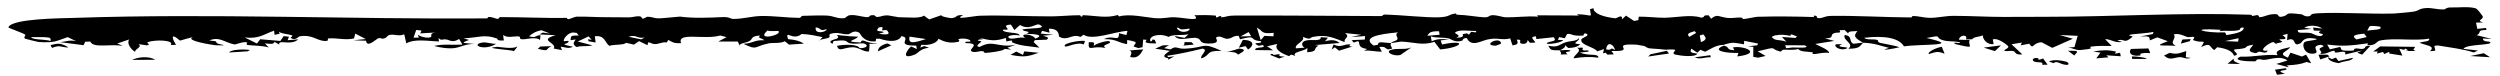 <?xml version="1.0" encoding="UTF-8"?> <svg xmlns="http://www.w3.org/2000/svg" width="296" height="9" viewBox="0 0 296 9" fill="none"><path d="M270.603 8.077C271.267 8.438 269.049 8.202 270.522 8.74C270.215 8.777 269.906 8.814 269.599 8.851C269.521 8.651 269.441 8.452 269.363 8.253C269.776 8.194 270.188 8.135 270.603 8.076C270.603 8.077 270.603 8.077 270.603 8.077ZM271.166 5.579C270.788 6.148 269.587 6.299 270.884 6.825C270.988 6.629 271.093 6.434 271.196 6.239C271.647 6.39 272.1 6.542 272.55 6.692C272.712 6.618 272.874 6.543 273.036 6.47C273.242 6.809 273.446 7.149 273.653 7.49C273.469 7.44 273.284 7.389 273.101 7.34C272.377 7.615 271.733 7.691 270.75 7.742C270.836 7.822 270.923 7.902 271.009 7.982C270.51 7.846 270.012 7.709 269.515 7.572C269.946 7.438 270.429 7.289 270.828 7.164C270.189 6.632 269.06 6.928 268.473 7.039C267.673 7.19 267.854 6.937 267.26 7.043C267.166 7.06 267.155 7.258 266.968 7.262C266.023 7.277 264.187 7.172 265.26 6.709C266.816 6.769 268.143 6.397 269.669 6.533C269.265 5.998 270.069 5.816 271.166 5.579ZM242.591 7.283C243.063 7.023 244.023 7.128 244.673 7.308C244.674 7.308 244.674 7.308 244.675 7.308C244.818 7.348 245.143 7.693 244.675 7.679C243.914 7.655 243.545 7.111 243.145 7.48C242.966 7.412 242.779 7.35 242.591 7.283ZM240.936 7.315C240.468 7.181 240.68 6.772 241.265 6.883C241.265 6.882 241.265 6.882 241.265 6.882C241.51 6.928 241.03 7.252 241.906 6.923C242.085 7.179 242.261 7.412 242.438 7.659C242.223 7.663 242.028 7.67 241.803 7.673C241.954 7.253 241.403 7.447 240.936 7.315ZM264.471 6.941C264.397 7.319 264.705 7.317 265.229 7.579C264.735 7.566 264.24 7.553 263.747 7.541C263.989 7.341 264.229 7.141 264.471 6.941ZM276.09 6.999C276.091 6.999 276.091 6.999 276.092 6.999C276.254 6.94 276.417 6.88 276.577 6.821C276.673 6.956 276.769 7.09 276.866 7.225C277.439 7.099 278.014 6.972 278.587 6.845C278.517 7.257 277.489 7.19 276.923 7.478C276.081 7.354 275.676 7.114 275.621 6.765C275.777 6.843 275.932 6.922 276.09 6.999ZM138.405 5.356C138.214 5.47 138.025 5.584 137.833 5.699C138.088 5.751 138.34 5.791 138.597 5.851C139.268 5.354 139.331 5.794 140.211 5.763C142.907 5.669 142.192 4.897 144.627 6.027C142.672 5.973 143.423 6.504 142.245 6.913C142 6.602 143.168 5.9 142.377 5.754C141.013 6.084 139.702 6.391 138.189 6.603C138.233 6.657 138.277 6.711 138.321 6.765C138.561 6.731 138.799 6.697 139.039 6.663C138.78 6.807 138.527 6.95 138.264 7.096C138.596 6.769 137.749 6.951 137.862 6.576C137.913 6.408 138.287 6.176 138.508 6.016C137.938 5.93 137.353 5.85 136.777 5.766C137.075 5.632 137.374 5.499 137.671 5.366C137.915 5.362 138.157 5.359 138.401 5.354C138.402 5.355 138.404 5.355 138.405 5.356ZM15.658 7.095C16.383 6.705 17.698 6.641 18.391 7.074C17.479 7.081 16.57 7.088 15.658 7.095ZM275.566 6.477C275.648 6.543 275.727 6.609 275.809 6.675C275.447 6.797 275.083 6.919 274.721 7.041C274.652 6.85 274.581 6.659 274.509 6.469C274.861 6.471 275.215 6.474 275.566 6.477ZM252.409 6.69C252.674 6.678 252.697 6.684 253.027 6.712C253.026 6.712 253.026 6.711 253.026 6.711C253.156 6.721 254.25 6.833 254.128 6.98C253.585 6.983 253.006 6.98 252.45 6.98C252.434 6.883 252.43 6.787 252.409 6.69ZM258.801 6.776C258.802 6.776 258.803 6.776 258.803 6.777C259.001 6.799 259.188 6.845 259.392 6.853C258.658 7.085 258.542 6.669 257.875 6.786C257.207 6.905 256.795 7.134 256.229 6.565C256.44 6.48 256.666 6.358 256.883 6.258C257.83 6.486 258.085 6.272 258.845 6.047C258.83 6.291 258.816 6.532 258.801 6.776ZM150.409 6.508C150.59 6.226 150.792 6.502 150.813 6.506C150.812 6.506 150.812 6.506 150.812 6.507C152.415 6.246 150.603 6.663 152.116 6.706C151.891 6.777 151.669 6.851 151.446 6.922C151.101 6.786 150.746 6.633 150.409 6.508ZM202.501 6.534C202.516 6.616 202.533 6.698 202.548 6.78C201.639 6.761 201.407 7.084 200.651 6.79C201.268 6.704 201.884 6.618 202.501 6.533C202.501 6.533 202.501 6.534 202.501 6.534ZM247.826 6.094C248.834 5.937 249.58 5.868 250.548 6.117C250.549 6.117 250.55 6.117 250.55 6.118C250.606 6.133 250.336 6.304 250.409 6.348C250.609 6.322 250.815 6.282 251.017 6.252C251.044 6.389 251.07 6.526 251.098 6.663C250.529 6.624 249.961 6.585 249.391 6.546C249.475 6.627 249.561 6.706 249.645 6.786C249.161 6.828 248.679 6.869 248.195 6.91C248.363 6.685 248.531 6.46 248.697 6.234C248.407 6.187 248.116 6.142 247.826 6.094ZM187.363 5.637C187.523 5.727 187.227 5.877 187.475 5.954C187.724 6.03 188.182 5.863 188.074 6.115C187.74 6.149 187.389 6.188 187.048 6.224C188.145 6.679 189.239 6.267 189.255 6.829C188.203 6.683 187.338 6.751 186.319 6.907C186.361 6.46 187.38 6.075 186.739 5.656C186.945 5.65 187.161 5.641 187.361 5.638C187.362 5.638 187.362 5.637 187.363 5.637ZM290.295 0.881C290.918 0.915 292.346 0.733 293.133 0.993C293.327 1.057 293.972 1.887 293.969 1.997C293.95 2.365 293.162 2.415 294.006 2.655C293.722 2.658 293.446 2.672 293.164 2.678C293.215 2.926 293.265 3.173 293.314 3.419C293.657 3.382 294 3.345 294.343 3.307C294.36 3.389 294.377 3.471 294.394 3.553C293.16 3.554 293.888 3.871 293.249 4.166C293.838 4.315 294.432 4.463 295.018 4.612C294.68 4.594 294.28 4.58 293.981 4.559C293.941 4.978 294.654 4.878 294.776 4.956C295.464 5.396 291.961 5.174 291.674 5.785C292.234 5.852 292.821 5.919 293.393 5.986C293.229 6.061 293.063 6.136 292.899 6.212C291.6 5.79 290.144 5.641 288.631 5.379C288.494 5.396 288.357 5.414 288.223 5.431C288.263 5.62 288.3 5.809 288.34 5.998C288.134 6.021 287.925 6.043 287.719 6.065C288.327 5.441 287.485 5.45 286.468 5.069C287.009 4.849 287.676 4.982 287.63 4.574C285.774 4.888 283.6 4.444 281.794 4.799C281.346 4.887 281.348 5.414 280.294 5.365C280.33 5.307 280.336 5.203 280.359 5.126C278.536 5.379 277.43 5.53 275.536 5.272C275.645 5.462 275.753 5.652 275.862 5.842C276.264 5.747 276.667 5.651 277.067 5.557C277.34 5.87 276.936 6.008 278.136 6.005C279.119 6.002 278.534 5.864 278.801 5.771C279.163 5.645 279.48 5.894 279.87 5.752C280.171 5.644 279.845 5.386 280.63 5.451C280.314 5.786 279.992 6.131 279.675 6.47C279.483 6.394 279.293 6.318 279.101 6.242C279.295 6.152 279.485 6.064 279.679 5.975C278.997 6.135 278.353 6.287 277.648 6.453C277.877 5.969 277.148 6.151 276.753 6.208C276.136 6.297 276.664 5.964 276.26 6.02C275.856 6.076 275.42 6.448 274.69 6.369C275.082 6.153 274.549 5.96 274.652 5.762C274.755 5.563 275.528 5.519 274.785 5.302C273.358 5.467 274.907 6.223 273.943 6.346C272.786 6.493 272.51 5.26 272.855 4.995C273.127 4.786 274.061 4.828 274.335 4.621C272.661 4.246 272.647 4.986 272.36 5.131C271.321 5.658 272.019 4.251 270.788 4.76C270.811 4.497 270.83 4.26 270.853 4.007C270.641 4.055 270.499 4.119 270.243 4.157C271 4.67 270.38 4.648 270.062 4.649C269.561 4.651 270.335 4.901 270.202 4.965C269.845 5.138 269.279 5.06 269.626 5.286C269.47 5.18 269.301 5.075 269.141 4.971C268.556 5.102 267.181 6.2 268.49 5.978C268.368 6.387 267.944 6.19 267.614 6.128C267.283 6.066 267.289 6.326 266.999 6.278C265.844 6.086 266.599 5.641 266.783 5.293C265.257 5.533 266.751 5.692 264.552 5.852C264.339 6.136 265.355 6.439 264.509 6.603C264.353 6.11 263.73 5.756 262.516 5.592C262.398 5.705 262.28 5.82 262.163 5.933C261.5 5.478 261.838 5.004 260.611 5.569C261.27 4.53 260.817 5.194 259.719 4.771C259.495 4.686 260.011 4.471 259.699 4.361C259.558 4.312 259.215 4.475 258.871 4.349C258.702 4.287 257.915 3.886 257.37 4.077C257.77 4.58 256.734 5.008 257.622 5.425C255.98 5.322 254.831 5.564 256.671 4.877C256.254 4.725 255.837 4.573 255.42 4.422C255.13 4.542 254.837 4.661 254.544 4.78C254.5 4.367 254.545 4.25 253.4 4.323C253.897 4.226 254.391 4.126 254.89 4.028C254.907 3.944 254.976 3.857 254.959 3.776C254.349 3.935 252.629 4.004 252.213 4.114C251.796 4.224 252.601 4.254 252.481 4.361C251.481 5.242 251.56 4.592 250.843 4.743C250.422 4.833 251.427 4.93 251.202 4.968C250.367 5.107 249.98 4.639 249.239 4.633C249.502 4.899 249.763 5.169 250.02 5.437C249.243 5.423 248.377 5.42 247.655 5.506C247.372 5.539 247.586 5.737 247.54 5.75C247.31 5.818 246.376 5.925 246.277 5.926C245.532 5.928 245.511 5.654 244.787 5.639C245.071 5.616 245.339 5.595 245.616 5.573C245.742 5.129 245.871 4.685 245.998 4.241C245.288 4.208 244.579 4.177 243.868 4.145C244.387 4.293 244.909 4.44 245.429 4.588C244.617 4.947 243.804 5.306 242.992 5.665C242.569 5.445 242.147 5.225 241.724 5.005C240.575 5.063 240.807 5.957 240.262 5.174C239.923 5.24 239.584 5.306 239.245 5.372C239.294 5.26 239.342 5.148 239.39 5.036C238.982 5.105 238.574 5.173 238.165 5.243C238.595 5.638 239.015 6.055 239.441 6.439C238.637 6.525 238.622 6.189 238.502 6.105C238.184 5.883 237.553 6.183 237.301 5.977C237.215 5.907 238.003 5.686 237.731 5.431C237.678 5.382 236.624 4.445 235.951 4.661C235.964 4.831 236.016 5.039 236.043 5.224C235.138 5.327 234.677 4.441 234.797 4.192C234.315 4.366 233.611 4.381 233.512 4.652C233.265 4.659 233.021 4.665 232.775 4.672C233.031 4.01 232.004 4.131 231.937 4.7C232.36 4.714 232.784 4.729 233.207 4.743C232.887 5.44 234.172 5.861 231.497 5.215C230.986 4.853 232.406 5.265 231.99 4.993C231.266 4.835 230.586 4.967 229.898 4.715C229.041 4.399 230.095 4.096 228.1 4.498C232.501 5.503 227.496 5.177 225.429 5.489C224.861 4.496 223.115 4.181 220.712 4.477C220.962 4.753 221.718 4.611 222.154 4.702C222.59 4.793 222.118 4.957 222.661 5.086C223.204 5.215 224.357 5.391 224.906 5.586C224.441 5.742 222.144 6.112 223.663 5.668C222.529 5.394 221.996 5.112 220.59 5.061C220.169 5.492 220.201 5.761 218.831 5.773C219.641 5.174 218.084 4.757 218.427 4.138C219.398 4.282 218.855 4.884 219.417 5.172C219.475 5.201 220.38 5.05 220.59 5.061C219.677 4.52 219.361 4.319 219.923 3.676C219.277 3.732 218.875 3.651 218.816 3.958C218.681 3.825 218.546 3.692 218.413 3.559C218.203 3.562 218.014 3.574 217.791 3.572C218.098 4.035 217.503 3.75 217.08 3.96C216.657 4.17 217.224 4.536 216.062 4.541C216.45 4.649 216.804 4.742 217.178 4.845C216.429 4.964 215.678 5.084 214.928 5.204C215.455 5.487 216.595 5.907 216.564 6.28C216.219 6.139 215.037 6.386 214.907 6.396C214.406 6.434 214.679 6.2 214.641 6.194C213.854 6.08 213.206 6.16 212.907 5.804C212.316 5.964 211.87 5.873 211.243 5.882C210.898 5.887 210.965 6.148 210.763 6.099C209.42 5.767 210.699 5.43 208.109 6.073C208.423 6.255 208.732 6.441 209.046 6.625C208.753 6.694 208.462 6.763 208.17 6.831C207.974 6.798 207.78 6.765 207.584 6.732C207.588 6.337 207.593 5.941 207.597 5.546C207.383 5.525 207.167 5.504 206.953 5.482C207.321 5.443 207.69 5.405 208.058 5.366C208.092 5.296 208.124 5.227 208.157 5.157C207.61 5.05 207.065 4.941 206.517 4.832C206.507 4.97 206.496 5.108 206.486 5.246C205.253 5.054 205.223 4.938 204.051 5.316C203.148 5.312 202.413 5.887 201.891 6.128C201.703 6.051 201.516 5.973 201.326 5.896C201.206 6.011 201.085 6.124 200.965 6.239C200.727 6.08 200.486 5.921 200.249 5.763C200.116 6.123 200.047 6.236 200.975 6.363C200.657 6.811 199.024 6.613 198.359 6.463C197.854 6.348 198.414 5.974 198.351 5.929C198.14 5.774 197.308 5.907 197.134 5.882C196.395 5.775 195.877 5.794 195.21 5.711C195.08 5.694 194.717 5.457 194.686 5.45C194.446 5.409 193.854 5.294 193.787 5.29C190.313 5.113 194.025 6.143 190.794 6.034C190.891 6.17 190.98 6.305 191.075 6.44C190.831 6.449 190.584 6.456 190.34 6.465C190.031 6.351 190.405 6.145 189.79 6.311C189.83 6.144 189.871 5.977 189.913 5.81C189.645 5.901 189.388 5.99 189.114 6.08C188.685 5.5 187.117 5.368 187.229 4.687C187.267 4.455 188.378 4.217 187.791 3.97C187.313 3.921 187.636 4.198 187.442 4.212C186.036 4.313 186.117 3.925 185.543 4.029C185.452 4.195 185.357 4.365 185.265 4.533C185.048 4.484 184.831 4.435 184.612 4.386C184.561 4.498 184.509 4.61 184.458 4.722C184.662 4.729 184.892 4.737 185.08 4.744C184.818 5.177 182.42 5.371 183.334 5.002C183.707 4.853 184.389 4.916 183.958 4.405C183.316 4.478 182.588 4.554 181.912 4.627C181.891 4.517 181.872 4.407 181.85 4.297C180.94 4.368 181.768 4.808 181.766 5.044C181.558 5.051 181.348 5.057 181.139 5.063C181.051 4.957 180.967 4.845 180.875 4.742C180.866 4.911 180.749 5.306 180.129 5.16C179.73 5.064 180.358 4.636 179.597 4.695C179.654 4.96 179.929 5.283 179.081 5.368C178.997 5.092 178.881 4.838 178.815 4.548C177.761 4.813 177.281 4.386 176.044 4.695C175.259 4.891 174.183 5.584 173.676 4.516C173.102 4.487 173.284 4.754 173.114 4.813C172.312 5.097 171.716 4.59 171.566 4.56C170.613 4.369 170.186 4.544 169.409 4.305C169.451 4.503 169.474 4.69 169.508 4.883C170.219 4.587 170.58 4.601 171.577 4.665C171.243 4.704 170.908 4.745 170.574 4.785C170.628 4.945 170.682 5.106 170.735 5.266C173.821 4.633 173.101 5.632 170.514 5.851C170.291 5.554 170.06 5.257 169.839 4.959C168.345 5.41 167.641 5.019 165.951 4.925C165.75 4.915 165.019 5.086 164.704 5.094C164.709 5.095 164.715 5.096 164.72 5.098C164.524 5.378 164.789 5.507 164.821 5.758C164.65 5.79 164.48 5.821 164.309 5.852C163.929 5.661 164.062 5.504 163.313 5.55C163.414 5.74 163.514 5.931 163.615 6.121C162.794 6.128 162.257 5.921 161.493 6.01C161.621 5.938 161.748 5.866 161.876 5.794C160.214 5.61 161.537 4.491 160.28 5.048C160.2 4.95 160.122 4.852 160.043 4.754C160.56 4.73 161.078 4.707 161.594 4.683C161.604 4.544 161.616 4.407 161.624 4.269C161.071 4.31 160.514 4.353 159.961 4.394C160.365 4.301 160.771 4.208 161.175 4.116C160.534 4.049 159.891 3.983 159.25 3.917C159.931 4.425 159.048 4.487 159.214 4.991C158.077 4.572 157.184 4.019 155.423 4.373C155.073 4.443 155.263 4.795 154.272 4.367C154.512 4.927 153.27 5.189 153.429 5.722C153.775 5.696 154.132 5.68 154.467 5.648C154.086 5.464 154.023 4.956 154.602 4.805C155.34 4.613 156.418 4.965 156.374 4.401C156.668 4.428 156.942 4.443 157.228 4.466C157.111 4.606 156.995 4.746 156.88 4.886C157.694 4.667 158.205 4.738 158.597 5.091C157.627 5.172 156.659 5.252 155.688 5.332C155.831 5.356 155.976 5.381 156.119 5.404C155.385 5.764 156.142 6.105 154.772 6.182C154.78 6.017 154.787 5.852 154.796 5.687C154.297 6.127 152.931 6.125 153.367 6.632C152.954 6.476 152.87 6.378 152.636 6.651C151.548 6.266 150.849 5.779 151.237 5.198C150.833 5.291 150.428 5.385 150.026 5.478C150.26 5.637 150.494 5.796 150.727 5.954C150.024 5.945 149.316 5.935 148.615 5.926C148.548 5.455 149.969 5.783 149.559 5.363C149.477 5.278 149.098 5.459 148.999 5.412C147.951 4.897 149.596 5.269 149.287 4.875C147.726 4.753 148.975 4.093 146.824 4.648C146.767 4.512 146.706 4.374 146.654 4.239C145.907 4.231 145.967 4.537 145.326 4.595C144.924 4.631 144.419 4.093 143.975 4.459C143.896 4.527 144.643 5.185 143.073 5.156C141.855 5.134 142.362 4.669 141.704 4.504C141.045 4.339 139.538 4.984 139.094 4.253C139.439 4.35 139.879 4.402 140.261 4.481C140.417 4.339 140.569 4.198 140.722 4.057C139.847 4.24 138.942 4.024 138.352 4.363C137.184 3.844 135.878 4.326 136.231 4.912C136.616 4.828 136.198 4.572 136.732 4.735C136.786 4.871 136.844 5.007 136.899 5.144C135.99 5.127 135.358 5.131 135.773 4.715C135.632 4.705 135.492 4.695 135.351 4.685C135.326 4.986 135.303 5.289 135.278 5.59C135.11 5.624 134.941 5.658 134.772 5.692C134.585 5.626 134.397 5.559 134.208 5.492C134.463 5.015 134.897 4.999 133.461 4.732C133.457 4.897 133.451 5.061 133.446 5.226C132.245 5.017 132.213 4.617 130.704 4.632C131.862 4.06 132.495 5.074 132.491 3.927C132.781 4.002 133.074 4.078 133.365 4.154C133.409 3.987 133.453 3.821 133.495 3.654C131.935 3.742 129.345 4.837 128.3 4.111C128.174 4.199 128.047 4.276 127.919 4.372C126.896 3.934 126.454 4.917 125.417 4.351C125.31 4.291 125.534 3.367 124.183 3.4C124.217 3.52 124.234 3.723 124.261 3.874C123.969 3.8 123.678 3.723 123.388 3.648C123.335 3.759 123.28 3.87 123.227 3.981C123.726 4.024 124.224 4.068 124.722 4.111C124.308 4.149 123.891 4.188 123.476 4.226C124.017 4.407 124.261 4.409 123.935 4.699C123.466 4.717 122.996 4.735 122.526 4.752C122.478 4.827 122.43 4.902 122.382 4.977C122.609 5.198 122.838 5.415 123.066 5.641C121.843 5.459 120.78 5.449 119.841 5.013C119.681 4.939 120.247 4.65 119.157 4.911C119.14 4.758 119.111 4.634 119.092 4.492C117.757 4.921 117.319 4.793 115.928 4.483C116.829 4.772 116.025 4.584 115.795 4.739C115.638 4.846 116.252 4.83 116.182 4.942C116.113 5.053 115.316 5.501 115.997 5.555C117.669 4.636 118.124 5.734 120.271 5.293C119.94 5.411 119.607 5.53 119.277 5.648C119.433 5.729 119.572 5.801 119.74 5.887C118.543 5.707 119.125 5.824 118.633 5.965C118.141 6.107 117.245 6.227 116.646 6.266C116.457 6.278 116.656 6.072 116.229 6.053C115.939 6.04 115.145 6.345 114.962 5.985C114.842 5.751 116.117 5.106 114.354 5.107C114.022 4.878 114.868 4.949 114.886 4.921C115.039 4.648 113.955 4.443 113.455 4.651C113.414 4.669 113.81 4.882 113.379 4.966C112.359 5.165 111.769 4.921 111.108 4.591C111.036 4.978 110.177 5.441 109.108 5.298C109.054 5.409 109.001 5.521 108.947 5.632C109.113 5.574 109.279 5.516 109.445 5.457C109.626 5.527 109.817 5.577 109.994 5.659C108.919 5.754 108.767 6.288 108.251 6.484C106.487 7.151 107.556 5.739 107.874 5.496C108.104 5.595 108.326 5.705 108.553 5.808C108.528 5.673 108.502 5.537 108.479 5.401C105.838 5.405 108.077 4.525 106.736 4.274C106.391 4.938 105.406 5.002 104.152 4.581C104.013 4.584 103.873 4.585 103.734 4.589C103.711 4.686 103.712 4.834 103.674 4.898C102.163 5.011 101.893 3.988 101.75 3.891C101.115 3.461 100.62 4.056 100.432 4.061C99.643 4.082 99.414 3.818 98.662 3.931C97.854 4.054 98.407 4.256 98.161 4.437C97.964 4.581 97.326 4.607 97.063 4.756C97.168 4.634 97.284 4.515 97.388 4.392C96.551 4.226 95.866 4.064 94.915 4.023C93.842 4.916 92.928 3.41 93.299 4.631C94.2 4.715 94.703 4.854 95.185 5.165C94.594 5.205 94.002 5.244 93.411 5.284C93.239 5.15 93.116 5.019 92.912 4.882C92.47 5.167 91.445 5.045 91.043 5.128C89.159 5.52 89.742 6.006 88.023 5.189C89.262 5.11 89.26 4.713 90.489 4.768C90.224 4.485 89.599 4.544 90.004 4.204C88.814 4.288 89.199 4.591 88.736 4.86C88.337 5.092 87.533 5.105 87.579 5.406C87.496 5.24 87.433 5.08 87.351 4.915C86.581 4.916 85.81 4.916 85.04 4.918C85.369 4.745 85.697 4.572 86.025 4.399C85.777 4.334 85.528 4.269 85.28 4.204C83.386 4.742 80.119 3.755 80.641 5.107C79.728 5.15 79.614 4.981 79.117 4.725C79.062 4.828 79.009 4.913 78.954 5.027C78.365 4.92 77.913 5.305 77.393 5.205C76.873 5.106 76.744 4.742 76.668 5.353C76.332 5.178 75.997 5.032 75.662 4.869C75.46 5.008 75.259 5.145 75.059 5.284C74.743 5.211 74.427 5.138 74.111 5.065C73.942 5.357 72.701 5.232 72.154 5.428C71.634 5.113 71.649 4.122 70.427 4.299C70.458 4.545 70.489 4.79 70.521 5.036C70.241 4.985 69.96 4.934 69.678 4.882C69.662 4.802 69.647 4.722 69.63 4.642C69.773 4.666 69.914 4.691 70.058 4.717C69.933 4.581 69.812 4.446 69.69 4.31C69.262 4.511 68.835 4.712 68.405 4.914C68.984 5.066 69.563 5.218 70.142 5.371C69.415 5.551 68.91 5.371 68.279 5.572C67.729 5.233 67.932 5.037 68.155 4.669C67.951 4.7 67.745 4.731 67.541 4.762C67.675 4.394 67.33 4.174 68.523 4.204C68.441 4.099 68.357 3.999 68.278 3.89C68.082 3.906 67.955 3.817 67.74 3.858C67.155 3.969 66.707 4.616 66.746 4.843C66.768 4.962 67.345 4.734 67.322 4.902C67.265 5.312 65.941 5.128 67.85 5.539C67.217 5.8 67.075 5.604 66.376 5.528C66.431 5.665 66.484 5.8 66.537 5.937C66.213 5.874 65.888 5.811 65.564 5.748C66.015 5.047 63.626 4.784 65.776 4.17C65.141 4.139 64.507 4.107 63.874 4.074C64.004 4.002 64.135 3.931 64.265 3.859C64.552 3.897 64.836 3.934 65.122 3.972C64.786 3.84 64.448 3.709 64.112 3.578C63.316 3.741 63.004 3.992 62.64 4.301C63.566 4.527 63.264 4.219 63.985 4.157C63.96 4.353 63.993 4.534 63.93 4.74C63.557 4.334 62.341 4.629 62.059 4.649C61.201 4.709 61.874 4.31 61.3 4.302C60.725 4.293 60.047 4.531 59.578 4.135C59.587 4.357 59.624 4.587 59.658 4.789C58.763 4.861 58.942 4.599 58.849 4.565C57.371 4.007 56.57 4.478 54.88 4.536C55.094 4.604 55.311 4.666 55.528 4.731C54.253 5.202 55.112 5.058 56.219 5.213C55.181 5.166 54.587 5.567 53.854 5.686C53.122 5.805 51.866 5.599 51.407 5.439C52.457 5.181 53.59 5.351 54.756 5.28C54.624 5.054 54.495 4.863 54.358 4.614C53.649 5.088 53.238 4.771 53.004 4.708C52.318 4.524 52.34 4.931 51.925 4.493C51.942 4.644 51.954 4.77 51.971 4.911C50.555 4.848 49.027 4.582 48.105 5.138C48.021 4.776 47.957 4.428 47.86 4.059C47.261 4.331 46.747 4.052 46.242 4.116C45.739 4.179 45.93 4.472 45.339 4.584C45.23 4.605 45.002 4.422 44.732 4.557C44.46 4.693 43.457 5.702 43.337 4.82C42.83 4.816 42.35 4.784 41.853 4.769C42.337 4.719 42.821 4.671 43.303 4.622C42.891 4.408 42.481 4.195 42.068 3.981C42.016 4.172 41.963 4.366 41.912 4.554C40.801 4.785 39.995 4.474 38.873 4.548C38.685 4.56 39.127 4.937 38.296 4.841C37.465 4.745 36.848 4.042 35.432 4.313C35.36 4.328 34.941 4.866 34.433 4.493C34.318 4.409 34.804 4.284 34.539 4.173C34.274 4.062 33.09 3.971 32.998 3.707C33.01 3.8 33.084 3.897 33.12 3.992C32.918 4.037 32.714 4.082 32.51 4.125C32.491 3.961 32.47 3.796 32.452 3.632C31.29 4.015 30.689 4.64 28.968 4.434C29.452 4.673 29.936 4.913 30.418 5.152C30.551 4.984 30.683 4.815 30.814 4.647C31.607 4.714 32.403 4.781 33.196 4.848C33.327 4.656 33.455 4.466 33.585 4.274C33.796 4.299 34.004 4.323 34.215 4.348C34.162 4.486 34.109 4.624 34.054 4.762C34.471 4.728 34.888 4.694 35.303 4.66C34.459 5.476 32.946 4.59 33.055 5.273C32.868 5.167 32.68 5.06 32.493 4.954C32.411 5.285 32.03 5.189 31.359 5.137C31.513 5.3 31.682 5.461 31.823 5.626C31.171 5.396 30.014 5.418 29.338 5.33C29.041 5.291 29.337 5.051 29.249 5.022C28.797 4.875 27.932 5.294 27.751 5.261C26.669 5.064 25.966 4.27 24.785 4.793C26.004 4.922 25.341 4.868 25.774 5.158C25.91 5.249 27.485 5.439 25.513 5.355C25.282 5.344 21.705 4.796 22.881 4.375C22.302 4.51 21.849 4.665 21.318 4.807C20.022 3.699 20.47 4.74 20.847 5.313C20.634 5.315 20.432 5.321 20.213 5.321C20.678 4.719 18.309 4.682 17.505 4.986C17.235 5.087 17.988 5.279 17.366 5.371C17.069 5.328 16.732 5.274 16.419 5.226C16.873 5.607 15.981 5.754 15.994 6.141C15.423 5.796 14.987 5.065 15.301 4.668C14.829 4.829 14.355 4.989 13.884 5.15C14.103 5.242 14.325 5.333 14.543 5.425C13.003 5.182 11.022 5.736 10.7 4.922C10.495 4.928 10.289 4.933 10.085 4.938C10.022 5.076 9.961 5.214 9.898 5.351C8.974 5.232 8.052 5.112 7.128 4.993C7.951 4.907 8.147 4.712 9.009 4.871C8.677 4.712 8.338 4.554 8.012 4.395C6.714 4.821 6.536 5.101 4.581 4.974C4.493 4.968 3.015 4.611 2.965 4.577C2.733 4.418 3.085 4.187 2.982 4.106C2.696 3.881 0.956 3.316 0.99 3.231C1.415 2.184 7.267 2.17 8.85 2.116C25.267 1.558 41.323 2.305 57.638 2.177C57.805 2.175 57.732 2.021 57.804 2.014C58.248 1.975 58.684 2.216 58.848 2.226C59.199 2.247 59.006 2.024 59.262 2.024C61.91 2.026 64.408 2.157 67.058 2.119C67.231 2.117 67.055 2.295 67.358 2.263C67.514 2.246 68.004 1.973 68.357 1.969C69.591 1.955 70.626 2.042 71.927 2.038C72.639 2.036 73.706 2.059 74.501 2.055C74.853 2.053 75.219 1.928 75.566 1.924C76.058 1.918 75.958 2.171 76.034 2.187C76.366 2.256 76.412 1.978 76.728 1.984C77.315 1.998 77.347 2.183 78.092 2.168C78.624 2.156 79.843 2.009 80.514 1.966C82.085 2.182 84.063 2.096 85.528 2.025C86.395 1.983 86.476 2.243 86.829 2.242C88.075 2.237 89.021 1.905 90.191 1.894C91.744 1.88 93.12 2.1 94.625 2.115C94.869 2.118 94.812 1.88 95.052 1.874C95.938 1.851 97.071 1.808 97.861 1.842C98.74 1.879 99.065 2.225 99.925 2.154C100.178 2.133 100.252 1.831 100.675 1.792C101.35 1.73 102.091 1.998 102.562 2.027C103.209 2.067 102.647 1.759 103.518 1.8C103.554 1.802 103.684 2.022 103.871 2.012C104.416 1.982 104.362 1.808 105.16 1.825C105.237 1.827 106.294 2.037 106.399 2.038C107.018 2.041 108.264 2.115 108.63 2.07C109.94 1.911 108.909 1.58 110.022 2.3C110.513 2.124 110.999 1.945 111.519 1.774C111.172 1.933 112.579 2.164 112.678 2.149C113.497 2.029 113.009 1.749 114.047 1.795C112.677 2.442 115.385 1.878 115.989 1.862C118.898 1.782 121.542 1.943 124.466 1.939C125.444 1.937 126.756 1.801 127.791 1.804C128.033 1.804 127.85 1.957 128.063 1.961C128.275 1.963 128.039 1.791 128.281 1.8C129.786 1.86 130.965 2.184 132.344 1.778C132.411 1.837 132.409 1.883 132.52 1.948C133.648 1.584 135.821 2.073 136.638 2.14C137.915 2.244 138.241 1.999 139.169 2.048C140.396 2.115 142.238 2.595 141.416 1.802C142.257 1.778 143.068 1.771 143.918 1.844C144.013 1.853 143.947 2.054 143.985 2.058C144.225 2.087 144.303 1.907 144.465 1.899C144.905 1.876 144.188 2.092 144.814 2.032C145.145 2 145.332 1.842 146.25 1.839C151.781 1.822 157.786 1.878 163.457 1.904C163.846 1.906 163.59 1.711 164.078 1.724C165.775 1.767 168.811 2.095 170.274 2.05C171.737 2.005 171.407 1.72 172.322 1.601C172.499 1.578 172.354 1.74 172.514 1.743C173.59 1.758 174.872 2.011 175.743 2.049C176.319 2.074 176.273 1.819 176.673 1.801C177.269 1.774 177.882 2.032 178.2 2.041C179.694 2.077 180.721 1.869 182.116 1.975C182.062 1.919 182.026 1.867 181.979 1.812C183.632 1.821 185.282 1.83 186.934 1.839C186.856 1.788 186.78 1.736 186.703 1.684C188.641 1.712 188.42 2.268 188.249 1.093C188.39 1.052 188.54 1.004 188.674 0.966C188.62 1.571 189.792 2.014 191.284 2.168C191.394 2.18 192.128 1.59 192.048 2.287C192.24 2.116 192.354 1.999 192.516 1.849C192.832 2.06 193.152 2.268 193.467 2.479C193.638 2.447 193.81 2.417 193.981 2.385C194.006 2.249 193.987 2.107 194.041 1.973C194.833 1.952 196.456 2.121 197.081 2.104C198.634 2.06 200.216 1.69 201.424 2.089C202.013 2.049 201.428 1.781 202.303 1.815C202.402 1.95 202.495 2.08 202.598 2.22C203.314 1.614 203.463 1.983 204.443 2.109C205.106 2.196 205.541 2.047 206.172 2.076C206.332 2.084 206.309 2.262 206.419 2.256C206.785 2.238 207.831 1.993 208.09 1.986C210.434 1.921 212.449 1.949 214.682 2.014C214.922 2.021 214.611 1.845 214.859 1.853C215.258 1.864 215.023 2.134 215.255 2.148C215.9 2.183 215.905 1.898 216.806 1.883C219.772 1.835 223.181 2.048 226.279 2.067C226.376 2.067 226.37 1.901 226.476 1.899C227.162 1.891 227.856 2.116 228.479 2.114C229.512 2.111 230.289 1.876 231.31 1.877C233.305 1.878 235.088 1.998 237.14 2.004C238.82 2.01 240.278 1.988 242.12 1.989C250.165 1.992 258.374 1.463 266.473 1.744C266.679 1.752 266.595 1.899 266.658 1.893C267.256 1.829 267.309 1.63 267.522 2.046C268.283 1.964 268.523 1.652 269.443 1.674C269.933 1.686 269.567 2.171 270.396 1.921C271.145 1.694 270.319 1.429 272.545 1.7C272.604 1.708 272.895 2.003 273.358 1.926C273.823 1.85 273.284 1.639 274.404 1.575C277.033 1.426 280.36 1.681 283.416 1.603C283.608 1.598 285.452 1.44 285.817 1.367C286.521 1.225 286.374 1.006 287.289 0.952C287.997 0.91 288.58 1.159 289.411 1.11C289.508 1.103 289.67 0.848 290.295 0.881ZM135.353 5.852C135.181 6.103 134.869 7.027 133.826 6.746C133.727 6.719 134.261 6.084 133.684 5.983C134.248 5.916 134.798 5.894 135.353 5.851C135.353 5.851 135.353 5.852 135.353 5.852ZM294.819 6.774C294.038 6.728 293.254 6.682 292.474 6.636C293.012 6.524 293.552 6.412 294.089 6.3C294.333 6.458 294.575 6.616 294.819 6.774ZM197.612 6.335C197.612 6.335 197.613 6.335 197.614 6.335C196.793 6.455 195.972 6.574 195.151 6.693C195.237 6.605 195.324 6.517 195.41 6.43C196.058 6.291 196.706 6.153 197.353 6.015C197.439 6.122 197.525 6.229 197.612 6.335ZM204.097 5.406C204.621 5.511 204.493 5.686 204.781 5.858C204.781 5.857 204.781 5.857 204.781 5.857C204.857 5.901 205.212 5.94 205.349 5.947C205.298 5.837 205.233 5.728 205.178 5.619C206.401 5.352 208.793 6.3 205.696 6.681C205.743 6.542 205.787 6.404 205.833 6.265C204.294 6.304 202.579 6.002 204.097 5.406ZM122.982 6.252C121.668 6.708 121.247 6.804 119.654 6.492C119.879 6.362 120.104 6.233 120.329 6.104C120.592 6.236 120.853 6.367 121.116 6.498C121.117 6.498 121.118 6.498 121.119 6.498C121.171 6.36 121.224 6.222 121.275 6.083C121.843 6.14 122.413 6.196 122.982 6.252ZM254.373 5.735C254.739 6.645 254.633 6.116 253.588 6.321C253.226 6.392 253.578 6.551 253.353 6.578C252.137 6.723 252.04 6.113 252.311 5.796C253 5.775 253.695 5.755 254.371 5.735C254.371 5.735 254.372 5.735 254.373 5.735ZM285.928 5.546C285.928 5.546 285.929 5.546 285.93 5.546C285.962 5.768 285.471 5.828 286.024 6.038C285.603 6.037 285.183 6.035 284.76 6.035C284.884 6.014 285.011 5.994 285.135 5.974C285.025 5.897 284.915 5.82 284.806 5.744C284.657 5.999 284.518 5.851 284.076 5.766C284.198 6.038 284.319 6.31 284.442 6.583C283.928 6.502 283.413 6.42 282.899 6.339C282.893 6.271 282.886 6.202 282.88 6.133C282.687 6.221 282.495 6.31 282.301 6.397C282.249 6.315 282.198 6.234 282.146 6.152C281.912 6.214 281.678 6.276 281.445 6.339C281.373 6.141 281.888 6.055 280.976 6.105C281.256 5.902 281.535 5.699 281.817 5.495C283.187 5.512 284.557 5.529 285.928 5.546ZM244.86 6.015C246.369 5.977 245.944 6.121 245.595 6.571C245.351 6.386 245.104 6.2 244.86 6.015ZM167.111 5.614C166.673 5.921 166.234 6.225 165.785 6.522C164.893 6.693 164 6.133 164.672 5.914C165.48 5.651 166.324 5.945 167.111 5.614ZM146.785 5.751C147.877 5.893 146.849 6.258 146.603 6.471C146.301 6.129 145.88 6.159 145.203 6.12C145.839 6.097 146.604 5.727 146.785 5.75C146.785 5.75 146.785 5.751 146.785 5.751ZM184.683 5.959C185.12 5.95 185.555 5.864 185.947 5.969C185.829 6.262 185.046 5.995 185.606 6.431C185.326 6.438 185.046 6.445 184.768 6.453C184.944 6.273 184.707 6.138 184.684 5.96C184.683 5.96 184.683 5.96 184.683 5.959ZM230.239 6.361C229.38 6.013 229.217 6.162 228.352 6.403C228.23 6.12 229.262 5.646 229.908 5.541C230.017 5.815 230.127 6.088 230.239 6.361ZM27.115 6.216C27.321 5.855 28.842 5.808 29.598 5.915C29.508 5.968 29.418 6.023 29.328 6.077C28.591 6.123 27.851 6.17 27.115 6.216ZM144.881 6.095C144.995 6.106 145.102 6.114 145.203 6.12C145.091 6.123 144.982 6.117 144.881 6.095ZM99.159 4.529C99.519 4.189 98.45 4.074 99.748 4.208C99.748 4.207 99.748 4.207 99.748 4.207C100.607 4.294 100.797 4.318 101.592 4.344C101.306 4.781 99.692 4.938 101.916 5.028C101.946 5.028 101.887 4.768 102.243 4.804C102.352 4.815 102.704 5.028 103.238 5.09C103.41 5.11 104.707 5.176 102.939 5.18C102.992 5.485 102.897 5.793 102.901 6.089C102.211 6.175 101.681 5.578 100.951 5.593C99.867 5.616 99.315 6.219 99.107 5.428C100.018 5.233 101.583 5.229 101.787 5.705C102.669 5.71 102.922 5.32 102.211 5.127C99.166 5.372 101.375 4.549 98.708 4.86C98.677 4.97 98.567 5.088 98.584 5.192C97.77 4.804 99.031 4.65 99.159 4.529ZM105.528 5.371C105.002 5.603 104.477 5.838 103.953 6.071C103.953 5.692 104.242 5.352 105.071 5.138C105.223 5.216 105.377 5.294 105.528 5.371ZM61.264 5.47C61.188 5.676 60.986 5.865 60.839 6.061C60.679 5.888 56.89 5.721 58.818 5.55C59.098 5.525 60.805 5.89 61.264 5.47ZM236.201 6.051C235.755 5.912 235.311 5.774 234.867 5.636C235.55 5.548 236.234 5.458 236.918 5.369C236.678 5.596 236.441 5.823 236.201 6.051ZM159.847 5.252C160.036 5.26 159.41 5.544 160.152 5.499C159.599 5.68 159.081 5.834 158.54 6.004C158.378 5.87 158.214 5.737 158.052 5.602C157.925 5.689 157.797 5.774 157.67 5.86C157.746 5.665 157.814 5.474 157.894 5.275C158.805 5.694 159.014 5.219 159.847 5.252ZM186.947 4.488C187.111 4.913 185.791 5.165 187.09 5.233C186.843 5.512 186.447 5.659 185.688 5.684C185.566 5.577 185.444 5.471 185.322 5.364C185.305 5.65 185.11 5.756 184.683 5.959C184.682 5.959 184.682 5.959 184.681 5.958C183.526 5.979 183.595 5.884 183.318 5.414C184.54 5.679 184.577 5.251 185.411 4.996C185.983 4.82 186.73 4.9 186.947 4.488ZM65.301 5.465C64.436 5.824 65.212 6.158 63.678 5.777C63.777 5.686 63.876 5.596 63.975 5.505C64.417 5.491 64.859 5.478 65.301 5.465ZM191.215 5.944C191.116 5.286 190.302 4.775 190.163 5.844C190.956 6.062 190.569 5.456 191.215 5.944ZM147.157 4.722C148.683 4.752 148.395 5.494 147.767 5.865C147.671 5.73 147.574 5.595 147.479 5.461C147.212 5.522 146.945 5.584 146.677 5.644C146.837 5.337 146.997 5.029 147.157 4.722ZM218.115 5.222C216.949 5.691 219.374 5.483 218.559 5.776C217.909 6.01 217.052 5.537 217.376 5.241C217.601 5.232 217.852 5.227 218.113 5.222C218.114 5.222 218.114 5.222 218.115 5.222ZM211.367 5.356C211.559 5.857 211.283 5.711 212.204 5.621C212.467 5.595 214.558 5.784 213.68 5.368C212.933 5.368 212.144 5.361 211.367 5.356ZM129.52 5.455C129.506 5.237 131.115 4.757 131.322 4.877C131.322 4.877 131.322 4.877 131.322 4.876C131.88 5.203 130.182 5.25 130.918 5.699C129.287 5.304 128.799 6.259 128.913 5C129.874 4.945 129.419 5.205 129.52 5.455ZM7.141 5.188C7.14 5.188 7.139 5.188 7.139 5.188C7.247 5.198 8.137 5.519 8.029 5.63C6.958 5.535 7.149 5.324 6.151 5.67C6.097 5.559 6.05 5.45 5.991 5.338C6.387 5.272 6.606 5.137 7.141 5.188ZM57.168 5.03C57.561 4.973 58.28 5.209 58.728 5.195C57.301 6.104 55.596 5.257 57.168 5.03ZM271.169 5.578C271.168 5.578 271.167 5.578 271.166 5.579C271.166 5.578 271.167 5.578 271.167 5.577C271.168 5.577 271.169 5.577 271.169 5.578ZM87.668 5.575C87.618 5.516 87.589 5.465 87.579 5.42C87.579 5.416 87.579 5.411 87.579 5.407C87.606 5.462 87.635 5.518 87.668 5.575ZM126.174 5.521C125.503 5.217 127.737 4.732 128.46 4.848C128.409 4.987 128.401 5.113 128.284 5.273C127.701 4.913 126.285 5.573 126.174 5.521ZM177.107 5.41C175.341 5.401 177.639 4.199 177.734 5.158C177.731 5.177 177.153 5.408 177.107 5.41ZM140.1 5.395C140.55 5.031 139.646 4.935 141.092 4.998C141.176 5.092 141.26 5.186 141.344 5.281C140.929 5.319 140.515 5.357 140.1 5.395ZM165.539 3.831C163.316 4.033 161.19 4.391 162.638 5.395C162.806 5.363 162.977 5.332 163.145 5.3C163.17 4.81 163.791 5.077 164.7 5.093C164.829 4.899 165.333 4.854 165.428 4.688C165.61 4.369 165.031 4.144 165.539 3.831ZM259.373 4.628C259.337 4.712 259.302 4.796 259.267 4.878C258.915 4.973 258.563 5.067 258.211 5.161C258.268 5.001 258.325 4.84 258.382 4.68C258.712 4.662 259.041 4.645 259.371 4.627C259.372 4.628 259.372 4.628 259.373 4.628ZM107.694 4.337C107.492 5.257 108.197 5.088 109.629 4.623C108.985 4.527 108.338 4.432 107.694 4.337ZM201.254 4.204C201.3 4.465 201.345 4.726 201.394 4.987C202.154 4.715 202.013 4.415 201.648 4.069C201.516 4.114 201.386 4.159 201.254 4.204ZM212.198 4.092C211.883 4.038 212.044 4.249 212.011 4.245C211.213 4.134 211.101 4.037 210.122 4.196C210.002 4.251 209.884 4.31 209.764 4.367C210.217 4.915 210.545 4.616 211.503 4.938C211.33 4.75 211.158 4.562 210.986 4.373C211.518 4.413 212.048 4.452 212.581 4.492C212.644 4.434 212.707 4.376 212.77 4.318C212.581 4.244 212.386 4.16 212.198 4.092ZM263.438 4.866C263.956 4.887 264.476 4.91 264.994 4.931C265.013 4.796 265.031 4.66 265.05 4.525C264.513 4.639 263.974 4.752 263.438 4.866ZM97.063 4.756C97.022 4.804 96.982 4.852 96.946 4.901C96.95 4.842 96.995 4.795 97.063 4.756ZM5.775 4.448C5.187 4.353 4.341 4.415 3.697 4.395C3.748 4.734 5.385 4.64 5.96 4.846C6.052 4.785 6.023 4.487 5.775 4.448ZM149.268 4.751C149.415 4.583 149.563 4.414 149.708 4.246C150.064 4.264 150.42 4.283 150.778 4.301C150.788 4.163 150.799 4.024 150.809 3.885C149.233 4.065 149.596 3.666 148.816 3.273C148.968 3.766 149.117 4.258 149.268 4.751ZM279.912 3.989C278.774 4.082 278.37 4.257 279.012 4.672C279.414 4.577 279.818 4.481 280.22 4.386C280.117 4.254 280.013 4.121 279.912 3.989ZM76.325 4.444C75.372 4.599 75.356 4.042 74.425 4.353C74.924 4.456 75.422 4.559 75.919 4.662C76.053 4.59 76.191 4.516 76.325 4.444ZM123.059 2.915C122.657 2.721 121.906 3.642 120.775 2.962C120.506 3.165 120.337 3.359 120.106 3.558C119.971 3.342 119.818 3.123 119.69 2.908C119.689 2.908 119.688 2.908 119.687 2.908C118.662 2.981 119.327 3.252 119.304 3.481C119.293 3.577 118.532 3.418 118.77 3.625C119.18 3.98 120.714 3.775 120.718 4.208C120.179 4.067 119.127 4.185 119.438 4.474C119.779 4.791 120.771 4.26 121.402 4.523C120.498 3.831 122.366 4.045 122.579 4.576C123.676 4.168 122.668 4.001 121.544 4.021C122.23 3.613 121.22 3.833 121.054 3.495C121.761 3.29 124.189 3.461 123.059 2.915ZM174.795 3.666C174.037 3.692 172.853 3.459 172.335 3.803C172.032 4.003 173.219 4.158 172.401 4.473C173.139 4.442 173.308 4.319 173.181 4.043C173.35 4.01 173.52 3.978 173.688 3.946C173.766 4 173.846 4.053 173.924 4.106C174.012 3.993 174.101 3.881 174.187 3.767C174.366 3.789 174.547 3.812 174.726 3.835C174.747 3.778 174.783 3.728 174.795 3.666ZM48.965 4.461C49.176 4.458 49.384 4.454 49.594 4.45C49.571 4.383 49.544 4.313 49.517 4.244C49.498 4.19 49.479 4.135 49.46 4.081C49.582 4.275 50.584 4.599 51.007 4.391C51.219 4.287 50.736 3.916 51.636 3.852C50.983 3.871 50.379 3.921 49.746 3.953C49.803 3.843 49.857 3.731 49.914 3.621C49.914 3.621 49.913 3.621 49.913 3.621C49.703 3.596 49.49 3.57 49.279 3.545C49.174 3.85 49.071 4.155 48.965 4.461ZM200.637 3.687C199.919 3.903 199.679 4.015 200.017 4.364C200.018 4.364 200.019 4.365 200.02 4.365C200.287 4.21 200.554 4.055 200.822 3.9C200.761 3.829 200.7 3.758 200.637 3.687ZM90.881 3.603C89.355 4.93 92.791 4.117 92.137 3.665C92.107 3.644 91.024 3.75 90.881 3.603ZM146.877 4.313C147.296 4.303 147.716 4.293 148.136 4.282C148.04 4.119 147.941 3.957 147.844 3.793C147.522 3.966 147.199 4.14 146.877 4.313ZM274.955 3.386C274.514 3.022 273.382 2.89 272.829 3.286C273.12 3.333 273.41 3.379 273.701 3.425C273.152 3.471 272.609 3.521 272.055 3.564C272.026 4.072 272.664 3.777 273.623 3.917C273.772 3.94 274.722 4.57 275.05 4.095C275.116 3.997 274.105 3.931 274.808 3.647C274.501 3.625 274.236 3.63 273.945 3.617C273.924 3.496 273.903 3.375 273.88 3.254C274.239 3.298 274.596 3.342 274.955 3.386ZM170.383 3.705C169.342 3.677 169.213 3.88 168.997 4.238C169.481 4.198 169.965 4.158 170.449 4.117C170.426 3.98 170.406 3.843 170.383 3.705ZM265.65 3.27C265.08 3.211 265.324 3.503 265.095 3.559C264.227 3.767 263.636 3.559 262.779 3.689C262.836 3.633 262.889 3.581 262.943 3.526C262.943 3.526 262.942 3.526 262.941 3.526C258.885 3.28 261.016 3.942 263.442 3.834C263.499 3.942 263.554 4.051 263.611 4.159C264.697 3.969 265.698 3.787 265.65 3.27ZM104.438 3.558C104.391 3.49 104.785 3.058 104.046 3.26C103.461 3.89 104.421 3.578 104.661 3.82C104.461 3.88 104.256 3.939 104.059 4C105.254 4.178 105.429 4.028 104.993 3.567C104.962 3.536 104.484 3.625 104.438 3.558ZM96.581 3.247C96.416 4.175 97.925 3.758 97.871 3.47C97.662 3.458 97.5 3.615 97.279 3.546C97.056 3.476 96.999 3.26 96.581 3.247ZM139.807 3.474C139.763 3.47 139.319 3.08 139.363 3.385C139.912 4.108 141.019 3.643 140.826 3.391C140.46 3.404 140.215 3.512 139.807 3.473C139.807 3.473 139.807 3.474 139.807 3.474ZM281.821 3.168C281.8 3.142 280.692 2.985 280.549 3.13C280.432 3.294 280.373 3.47 280.285 3.64C280.895 3.482 282.131 3.602 281.819 3.168C281.82 3.168 281.821 3.168 281.821 3.168Z" fill="black"></path></svg> 